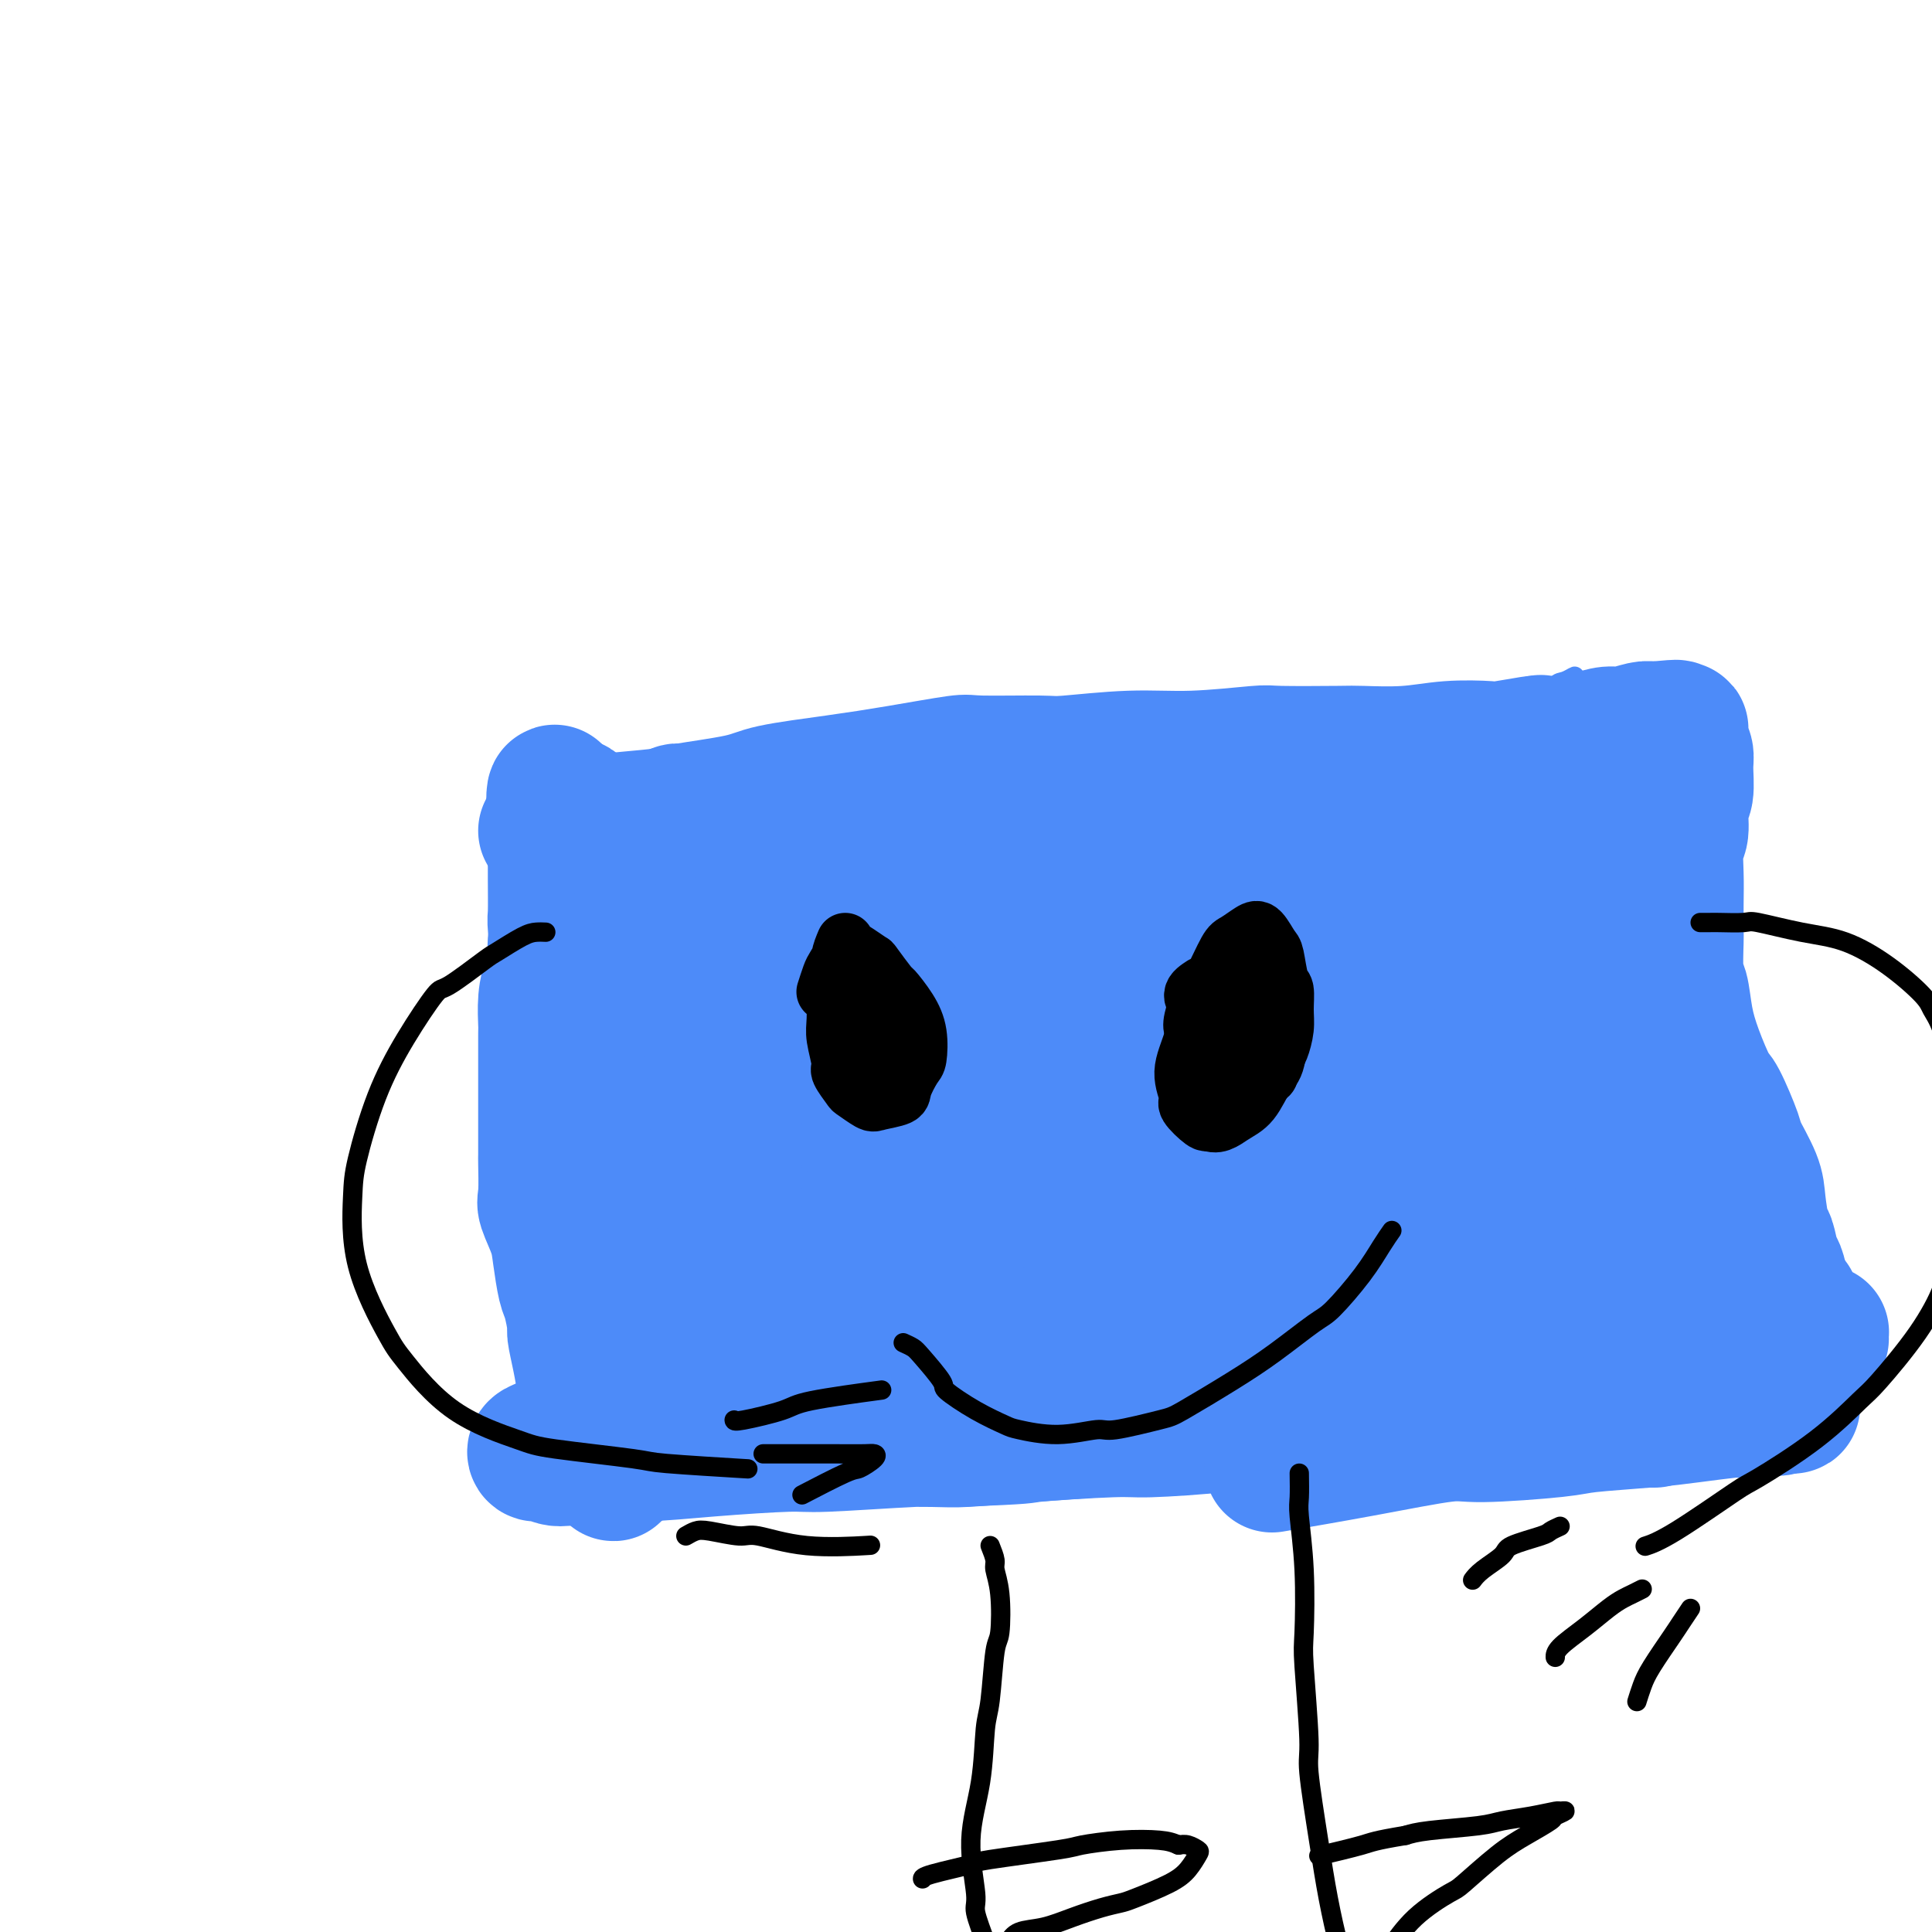 <svg viewBox='0 0 400 400' version='1.1' xmlns='http://www.w3.org/2000/svg' xmlns:xlink='http://www.w3.org/1999/xlink'><g fill='none' stroke='#4D8BF9' stroke-width='4' stroke-linecap='round' stroke-linejoin='round'><path d='M129,166c0.741,2.004 1.481,4.008 2,5c0.519,0.992 0.816,0.973 2,3c1.184,2.027 3.256,6.099 4,8c0.744,1.901 0.162,1.632 1,4c0.838,2.368 3.097,7.374 4,10c0.903,2.626 0.451,2.873 1,5c0.549,2.127 2.098,6.135 3,10c0.902,3.865 1.158,7.586 2,12c0.842,4.414 2.271,9.522 3,12c0.729,2.478 0.758,2.327 1,5c0.242,2.673 0.695,8.170 1,11c0.305,2.830 0.460,2.993 1,5c0.540,2.007 1.464,5.858 2,9c0.536,3.142 0.683,5.577 1,7c0.317,1.423 0.805,1.835 1,2c0.195,0.165 0.098,0.082 0,0'/><path d='M150,158c1.459,0.007 2.919,0.014 5,0c2.081,-0.014 4.784,-0.049 8,0c3.216,0.049 6.945,0.183 10,0c3.055,-0.183 5.437,-0.684 11,-1c5.563,-0.316 14.306,-0.446 22,-1c7.694,-0.554 14.338,-1.531 22,-2c7.662,-0.469 16.343,-0.429 22,-1c5.657,-0.571 8.290,-1.753 11,-2c2.710,-0.247 5.498,0.442 11,0c5.502,-0.442 13.720,-2.017 20,-3c6.280,-0.983 10.624,-1.376 15,-2c4.376,-0.624 8.786,-1.478 11,-2c2.214,-0.522 2.233,-0.711 3,-1c0.767,-0.289 2.280,-0.680 3,-1c0.720,-0.320 0.645,-0.571 1,-1c0.355,-0.429 1.139,-1.037 1,-1c-0.139,0.037 -1.202,0.720 -2,1c-0.798,0.280 -1.331,0.157 -2,1c-0.669,0.843 -1.475,2.650 -2,4c-0.525,1.350 -0.768,2.241 -1,3c-0.232,0.759 -0.452,1.385 -1,3c-0.548,1.615 -1.426,4.220 -2,7c-0.574,2.780 -0.846,5.736 -1,9c-0.154,3.264 -0.191,6.836 0,11c0.191,4.164 0.609,8.921 1,12c0.391,3.079 0.754,4.479 1,6c0.246,1.521 0.376,3.163 1,6c0.624,2.837 1.742,6.868 3,11c1.258,4.132 2.657,8.365 4,12c1.343,3.635 2.631,6.671 4,10c1.369,3.329 2.820,6.951 4,9c1.180,2.049 2.090,2.524 3,3'/><path d='M336,248c3.000,5.104 5.000,6.864 6,8c1.000,1.136 1.000,1.648 2,3c1.000,1.352 2.998,3.543 4,5c1.002,1.457 1.006,2.180 1,3c-0.006,0.820 -0.023,1.735 0,2c0.023,0.265 0.085,-0.121 -1,0c-1.085,0.121 -3.316,0.751 -5,1c-1.684,0.249 -2.822,0.119 -5,0c-2.178,-0.119 -5.395,-0.225 -10,0c-4.605,0.225 -10.597,0.782 -14,1c-3.403,0.218 -4.216,0.099 -8,0c-3.784,-0.099 -10.540,-0.178 -18,0c-7.460,0.178 -15.624,0.611 -20,1c-4.376,0.389 -4.965,0.733 -10,1c-5.035,0.267 -14.518,0.457 -22,1c-7.482,0.543 -12.963,1.441 -20,2c-7.037,0.559 -15.630,0.781 -20,1c-4.370,0.219 -4.519,0.437 -9,1c-4.481,0.563 -13.295,1.471 -18,2c-4.705,0.529 -5.299,0.678 -8,1c-2.701,0.322 -7.507,0.818 -12,2c-4.493,1.182 -8.671,3.049 -11,4c-2.329,0.951 -2.808,0.986 -3,1c-0.192,0.014 -0.096,0.007 0,0'/><path d='M166,158c-0.815,0.447 -1.630,0.893 -3,1c-1.370,0.107 -3.295,-0.126 -4,0c-0.705,0.126 -0.189,0.611 -1,1c-0.811,0.389 -2.950,0.682 -4,1c-1.050,0.318 -1.012,0.663 -2,1c-0.988,0.337 -3.000,0.668 -5,1c-2.000,0.332 -3.986,0.664 -6,1c-2.014,0.336 -4.055,0.674 -5,1c-0.945,0.326 -0.793,0.638 -2,1c-1.207,0.362 -3.773,0.773 -5,1c-1.227,0.227 -1.114,0.271 -2,0c-0.886,-0.271 -2.770,-0.857 -4,-1c-1.230,-0.143 -1.805,0.156 -2,0c-0.195,-0.156 -0.008,-0.767 0,-1c0.008,-0.233 -0.161,-0.087 0,0c0.161,0.087 0.652,0.115 1,0c0.348,-0.115 0.553,-0.371 1,0c0.447,0.371 1.135,1.371 2,2c0.865,0.629 1.908,0.888 3,2c1.092,1.112 2.233,3.076 3,4c0.767,0.924 1.161,0.809 2,2c0.839,1.191 2.123,3.688 3,6c0.877,2.312 1.348,4.437 2,6c0.652,1.563 1.484,2.563 2,4c0.516,1.437 0.715,3.310 1,6c0.285,2.690 0.657,6.196 1,8c0.343,1.804 0.657,1.908 1,4c0.343,2.092 0.713,6.174 1,8c0.287,1.826 0.489,1.397 1,3c0.511,1.603 1.330,5.239 2,8c0.670,2.761 1.191,4.646 2,7c0.809,2.354 1.904,5.177 3,8'/><path d='M152,243c1.973,8.404 0.906,3.415 1,3c0.094,-0.415 1.349,3.745 2,7c0.651,3.255 0.696,5.604 1,7c0.304,1.396 0.866,1.839 1,3c0.134,1.161 -0.160,3.040 0,5c0.160,1.960 0.775,3.999 1,5c0.225,1.001 0.061,0.962 0,2c-0.061,1.038 -0.017,3.154 0,4c0.017,0.846 0.009,0.423 0,0'/></g>
<g fill='none' stroke='#4D8BF9' stroke-width='28' stroke-linecap='round' stroke-linejoin='round'><path d='M245,183c-2.171,0.090 -4.343,0.181 -6,0c-1.657,-0.181 -2.800,-0.633 -9,0c-6.200,0.633 -17.457,2.350 -23,3c-5.543,0.650 -5.371,0.234 -10,1c-4.629,0.766 -14.060,2.713 -19,4c-4.940,1.287 -5.389,1.914 -8,3c-2.611,1.086 -7.384,2.631 -10,4c-2.616,1.369 -3.074,2.562 -1,3c2.074,0.438 6.681,0.120 9,0c2.319,-0.120 2.349,-0.042 8,-1c5.651,-0.958 16.921,-2.953 23,-4c6.079,-1.047 6.965,-1.145 14,-2c7.035,-0.855 20.219,-2.466 31,-4c10.781,-1.534 19.158,-2.991 27,-4c7.842,-1.009 15.149,-1.568 19,-2c3.851,-0.432 4.247,-0.735 6,-1c1.753,-0.265 4.863,-0.491 6,-1c1.137,-0.509 0.300,-1.302 -2,-2c-2.300,-0.698 -6.064,-1.301 -11,-2c-4.936,-0.699 -11.044,-1.495 -19,-2c-7.956,-0.505 -17.758,-0.718 -23,-1c-5.242,-0.282 -5.923,-0.632 -12,0c-6.077,0.632 -17.551,2.246 -24,3c-6.449,0.754 -7.875,0.649 -12,1c-4.125,0.351 -10.949,1.159 -16,2c-5.051,0.841 -8.328,1.715 -10,2c-1.672,0.285 -1.738,-0.020 -2,0c-0.262,0.020 -0.720,0.366 2,0c2.720,-0.366 8.617,-1.445 12,-2c3.383,-0.555 4.252,-0.587 9,-1c4.748,-0.413 13.374,-1.206 22,-2'/><path d='M216,178c10.501,-1.060 15.255,-1.208 22,-1c6.745,0.208 15.482,0.774 20,1c4.518,0.226 4.816,0.113 7,0c2.184,-0.113 6.255,-0.226 8,0c1.745,0.226 1.163,0.792 1,1c-0.163,0.208 0.093,0.060 -1,0c-1.093,-0.060 -3.537,-0.031 -7,0c-3.463,0.031 -7.947,0.063 -14,0c-6.053,-0.063 -13.676,-0.222 -19,0c-5.324,0.222 -8.348,0.824 -11,1c-2.652,0.176 -4.932,-0.073 -10,0c-5.068,0.073 -12.925,0.469 -19,1c-6.075,0.531 -10.368,1.198 -14,2c-3.632,0.802 -6.602,1.741 -8,2c-1.398,0.259 -1.223,-0.160 -1,0c0.223,0.160 0.493,0.901 1,1c0.507,0.099 1.250,-0.442 4,-1c2.750,-0.558 7.506,-1.133 13,-2c5.494,-0.867 11.724,-2.026 19,-3c7.276,-0.974 15.596,-1.764 20,-2c4.404,-0.236 4.891,0.083 9,0c4.109,-0.083 11.840,-0.568 16,-1c4.160,-0.432 4.751,-0.810 7,-1c2.249,-0.190 6.158,-0.191 9,0c2.842,0.191 4.617,0.573 6,1c1.383,0.427 2.374,0.899 3,1c0.626,0.101 0.889,-0.169 1,0c0.111,0.169 0.071,0.777 0,1c-0.071,0.223 -0.173,0.060 0,0c0.173,-0.060 0.621,-0.017 1,0c0.379,0.017 0.690,0.009 1,0'/><path d='M280,179c3.651,0.225 2.279,-0.713 2,-1c-0.279,-0.287 0.533,0.078 1,0c0.467,-0.078 0.587,-0.598 1,-1c0.413,-0.402 1.119,-0.685 2,-1c0.881,-0.315 1.939,-0.663 3,-1c1.061,-0.337 2.126,-0.663 3,-1c0.874,-0.337 1.558,-0.686 2,-1c0.442,-0.314 0.641,-0.594 1,-1c0.359,-0.406 0.877,-0.939 1,-1c0.123,-0.061 -0.149,0.349 0,0c0.149,-0.349 0.719,-1.455 1,-2c0.281,-0.545 0.273,-0.527 1,-1c0.727,-0.473 2.189,-1.438 3,-2c0.811,-0.562 0.971,-0.721 2,-1c1.029,-0.279 2.929,-0.678 4,-1c1.071,-0.322 1.315,-0.566 2,-1c0.685,-0.434 1.810,-1.056 2,-1c0.190,0.056 -0.556,0.792 -1,1c-0.444,0.208 -0.586,-0.111 -1,0c-0.414,0.111 -1.099,0.654 -2,1c-0.901,0.346 -2.017,0.497 -3,1c-0.983,0.503 -1.835,1.358 -3,2c-1.165,0.642 -2.645,1.071 -5,2c-2.355,0.929 -5.585,2.359 -9,3c-3.415,0.641 -7.016,0.493 -9,1c-1.984,0.507 -2.353,1.667 -5,2c-2.647,0.333 -7.574,-0.162 -10,0c-2.426,0.162 -2.351,0.982 -4,1c-1.649,0.018 -5.021,-0.764 -8,-1c-2.979,-0.236 -5.565,0.076 -8,0c-2.435,-0.076 -4.717,-0.538 -7,-1'/><path d='M236,174c-6.167,-0.393 -3.084,-0.876 -4,-1c-0.916,-0.124 -5.831,0.109 -8,0c-2.169,-0.109 -1.592,-0.561 -3,-1c-1.408,-0.439 -4.803,-0.865 -8,-1c-3.197,-0.135 -6.198,0.020 -9,0c-2.802,-0.020 -5.404,-0.216 -8,0c-2.596,0.216 -5.184,0.845 -7,1c-1.816,0.155 -2.858,-0.165 -4,0c-1.142,0.165 -2.385,0.815 -4,1c-1.615,0.185 -3.604,-0.095 -5,0c-1.396,0.095 -2.199,0.565 -3,1c-0.801,0.435 -1.600,0.835 -2,1c-0.400,0.165 -0.401,0.096 0,0c0.401,-0.096 1.205,-0.218 2,0c0.795,0.218 1.580,0.778 3,1c1.420,0.222 3.474,0.108 6,0c2.526,-0.108 5.524,-0.210 9,0c3.476,0.210 7.428,0.731 12,1c4.572,0.269 9.762,0.284 13,0c3.238,-0.284 4.522,-0.869 6,-1c1.478,-0.131 3.149,0.191 7,0c3.851,-0.191 9.882,-0.896 15,-1c5.118,-0.104 9.323,0.395 14,0c4.677,-0.395 9.825,-1.682 13,-2c3.175,-0.318 4.378,0.332 7,0c2.622,-0.332 6.664,-1.648 9,-2c2.336,-0.352 2.966,0.259 5,0c2.034,-0.259 5.473,-1.389 8,-2c2.527,-0.611 4.142,-0.703 6,-1c1.858,-0.297 3.959,-0.799 5,-1c1.041,-0.201 1.020,-0.100 1,0'/><path d='M312,167c8.619,-1.463 3.166,-1.121 1,-1c-2.166,0.121 -1.044,0.021 -2,0c-0.956,-0.021 -3.988,0.036 -7,0c-3.012,-0.036 -6.003,-0.165 -10,0c-3.997,0.165 -8.999,0.622 -12,1c-3.001,0.378 -4.002,0.675 -8,1c-3.998,0.325 -10.994,0.678 -18,1c-7.006,0.322 -14.024,0.612 -18,1c-3.976,0.388 -4.910,0.875 -9,1c-4.090,0.125 -11.335,-0.110 -18,0c-6.665,0.110 -12.751,0.565 -16,1c-3.249,0.435 -3.660,0.850 -6,1c-2.340,0.150 -6.609,0.036 -10,0c-3.391,-0.036 -5.905,0.005 -7,0c-1.095,-0.005 -0.770,-0.057 -1,0c-0.230,0.057 -1.014,0.222 0,0c1.014,-0.222 3.826,-0.832 5,-1c1.174,-0.168 0.709,0.106 3,0c2.291,-0.106 7.338,-0.593 10,-1c2.662,-0.407 2.937,-0.735 6,-1c3.063,-0.265 8.912,-0.466 14,-1c5.088,-0.534 9.415,-1.400 15,-2c5.585,-0.600 12.430,-0.934 16,-1c3.570,-0.066 3.867,0.136 7,0c3.133,-0.136 9.101,-0.611 14,-1c4.899,-0.389 8.727,-0.692 11,-1c2.273,-0.308 2.990,-0.621 5,-1c2.010,-0.379 5.312,-0.823 8,-1c2.688,-0.177 4.762,-0.086 7,0c2.238,0.086 4.639,0.167 6,0c1.361,-0.167 1.680,-0.584 2,-1'/><path d='M300,161c20.613,-2.096 8.144,-1.336 4,-1c-4.144,0.336 0.037,0.249 3,0c2.963,-0.249 4.707,-0.659 6,-1c1.293,-0.341 2.136,-0.612 3,-1c0.864,-0.388 1.748,-0.891 2,-1c0.252,-0.109 -0.129,0.178 0,0c0.129,-0.178 0.766,-0.820 1,-1c0.234,-0.180 0.063,0.102 0,0c-0.063,-0.102 -0.017,-0.590 0,-1c0.017,-0.410 0.006,-0.744 0,-1c-0.006,-0.256 -0.006,-0.433 0,0c0.006,0.433 0.017,1.477 0,2c-0.017,0.523 -0.061,0.524 0,1c0.061,0.476 0.227,1.427 0,3c-0.227,1.573 -0.847,3.769 -1,5c-0.153,1.231 0.162,1.499 0,3c-0.162,1.501 -0.801,4.236 -1,6c-0.199,1.764 0.043,2.556 0,4c-0.043,1.444 -0.373,3.538 0,6c0.373,2.462 1.447,5.291 2,7c0.553,1.709 0.586,2.296 1,4c0.414,1.704 1.208,4.523 2,7c0.792,2.477 1.581,4.611 2,6c0.419,1.389 0.467,2.034 1,4c0.533,1.966 1.552,5.253 2,8c0.448,2.747 0.326,4.953 0,8c-0.326,3.047 -0.857,6.936 -1,9c-0.143,2.064 0.102,2.304 0,4c-0.102,1.696 -0.551,4.848 -1,8'/><path d='M325,249c-0.070,4.818 0.754,2.364 1,3c0.246,0.636 -0.088,4.363 0,7c0.088,2.637 0.597,4.184 1,6c0.403,1.816 0.700,3.900 1,5c0.300,1.100 0.602,1.215 1,2c0.398,0.785 0.892,2.241 1,3c0.108,0.759 -0.171,0.821 0,1c0.171,0.179 0.793,0.476 1,1c0.207,0.524 0.001,1.276 0,1c-0.001,-0.276 0.205,-1.579 0,-2c-0.205,-0.421 -0.820,0.039 -1,0c-0.180,-0.039 0.074,-0.578 0,-1c-0.074,-0.422 -0.477,-0.728 -1,-1c-0.523,-0.272 -1.167,-0.511 -2,-1c-0.833,-0.489 -1.857,-1.229 -4,-2c-2.143,-0.771 -5.407,-1.573 -7,-2c-1.593,-0.427 -1.515,-0.479 -4,-1c-2.485,-0.521 -7.531,-1.513 -10,-2c-2.469,-0.487 -2.360,-0.471 -5,-1c-2.640,-0.529 -8.028,-1.603 -13,-2c-4.972,-0.397 -9.529,-0.118 -15,0c-5.471,0.118 -11.858,0.073 -15,0c-3.142,-0.073 -3.039,-0.175 -7,0c-3.961,0.175 -11.985,0.628 -16,1c-4.015,0.372 -4.022,0.663 -7,1c-2.978,0.337 -8.926,0.720 -14,1c-5.074,0.280 -9.274,0.456 -14,1c-4.726,0.544 -9.978,1.455 -13,2c-3.022,0.545 -3.814,0.724 -7,1c-3.186,0.276 -8.768,0.650 -12,1c-3.232,0.350 -4.116,0.675 -5,1'/><path d='M159,272c-12.839,1.602 -8.936,1.606 -9,2c-0.064,0.394 -4.096,1.176 -6,2c-1.904,0.824 -1.681,1.690 -2,2c-0.319,0.310 -1.180,0.065 0,0c1.180,-0.065 4.400,0.049 6,0c1.600,-0.049 1.582,-0.262 4,-1c2.418,-0.738 7.274,-2.001 12,-3c4.726,-0.999 9.321,-1.732 16,-3c6.679,-1.268 15.441,-3.069 20,-4c4.559,-0.931 4.916,-0.990 11,-2c6.084,-1.010 17.896,-2.971 24,-4c6.104,-1.029 6.502,-1.125 12,-2c5.498,-0.875 16.098,-2.529 25,-4c8.902,-1.471 16.106,-2.757 22,-4c5.894,-1.243 10.476,-2.441 13,-3c2.524,-0.559 2.988,-0.477 3,-1c0.012,-0.523 -0.430,-1.650 -1,-2c-0.570,-0.350 -1.268,0.076 -4,0c-2.732,-0.076 -7.499,-0.654 -13,-1c-5.501,-0.346 -11.735,-0.460 -21,0c-9.265,0.460 -21.561,1.495 -28,2c-6.439,0.505 -7.023,0.481 -14,1c-6.977,0.519 -20.348,1.579 -27,2c-6.652,0.421 -6.586,0.201 -11,1c-4.414,0.799 -13.307,2.618 -20,4c-6.693,1.382 -11.186,2.327 -14,3c-2.814,0.673 -3.950,1.072 -5,1c-1.050,-0.072 -2.013,-0.617 0,-1c2.013,-0.383 7.004,-0.603 10,-1c2.996,-0.397 3.999,-0.971 10,-2c6.001,-1.029 17.001,-2.515 28,-4'/><path d='M200,250c12.887,-1.911 21.103,-2.687 33,-4c11.897,-1.313 27.475,-3.163 36,-4c8.525,-0.837 9.996,-0.661 16,-1c6.004,-0.339 16.541,-1.193 23,-2c6.459,-0.807 8.840,-1.566 10,-2c1.160,-0.434 1.098,-0.544 0,-1c-1.098,-0.456 -3.230,-1.260 -9,-2c-5.770,-0.740 -15.176,-1.418 -20,-2c-4.824,-0.582 -5.067,-1.069 -13,-1c-7.933,0.069 -23.558,0.695 -32,1c-8.442,0.305 -9.702,0.291 -17,1c-7.298,0.709 -20.634,2.141 -31,4c-10.366,1.859 -17.760,4.145 -24,6c-6.240,1.855 -11.325,3.278 -14,4c-2.675,0.722 -2.941,0.741 -3,1c-0.059,0.259 0.089,0.756 4,0c3.911,-0.756 11.584,-2.765 16,-4c4.416,-1.235 5.575,-1.696 12,-3c6.425,-1.304 18.115,-3.449 31,-6c12.885,-2.551 26.965,-5.506 35,-7c8.035,-1.494 10.025,-1.528 17,-2c6.975,-0.472 18.935,-1.383 25,-2c6.065,-0.617 6.236,-0.941 8,-1c1.764,-0.059 5.123,0.145 6,0c0.877,-0.145 -0.728,-0.640 -7,-1c-6.272,-0.360 -17.211,-0.586 -23,-1c-5.789,-0.414 -6.427,-1.017 -16,-1c-9.573,0.017 -28.081,0.654 -38,1c-9.919,0.346 -11.247,0.401 -19,1c-7.753,0.599 -21.929,1.743 -32,3c-10.071,1.257 -16.035,2.629 -22,4'/><path d='M152,229c-12.706,1.661 -7.971,1.814 -7,2c0.971,0.186 -1.822,0.406 1,0c2.822,-0.406 11.258,-1.437 16,-2c4.742,-0.563 5.788,-0.659 14,-2c8.212,-1.341 23.589,-3.929 39,-6c15.411,-2.071 30.855,-3.627 46,-5c15.145,-1.373 29.990,-2.563 38,-3c8.010,-0.437 9.184,-0.121 12,0c2.816,0.121 7.275,0.047 9,0c1.725,-0.047 0.718,-0.066 -2,0c-2.718,0.066 -7.146,0.216 -14,0c-6.854,-0.216 -16.133,-0.799 -28,-1c-11.867,-0.201 -26.322,-0.020 -34,0c-7.678,0.020 -8.578,-0.121 -17,0c-8.422,0.121 -24.367,0.502 -33,1c-8.633,0.498 -9.954,1.111 -15,2c-5.046,0.889 -13.815,2.052 -19,3c-5.185,0.948 -6.785,1.680 -7,2c-0.215,0.320 0.954,0.229 5,0c4.046,-0.229 10.970,-0.596 15,-1c4.030,-0.404 5.167,-0.846 13,-2c7.833,-1.154 22.362,-3.021 30,-4c7.638,-0.979 8.386,-1.072 14,-2c5.614,-0.928 16.096,-2.693 23,-4c6.904,-1.307 10.231,-2.155 11,-3c0.769,-0.845 -1.018,-1.685 -2,-2c-0.982,-0.315 -1.158,-0.104 -4,-1c-2.842,-0.896 -8.349,-2.900 -12,-4c-3.651,-1.100 -5.444,-1.296 -10,-2c-4.556,-0.704 -11.873,-1.915 -18,-3c-6.127,-1.085 -11.063,-2.042 -16,-3'/><path d='M200,189c-7.781,-1.305 -5.233,-0.568 -7,-1c-1.767,-0.432 -7.847,-2.032 -11,-3c-3.153,-0.968 -3.377,-1.305 -5,-2c-1.623,-0.695 -4.644,-1.748 -7,-3c-2.356,-1.252 -4.046,-2.702 -6,-4c-1.954,-1.298 -4.171,-2.443 -5,-3c-0.829,-0.557 -0.270,-0.527 -1,-1c-0.730,-0.473 -2.748,-1.448 -4,-2c-1.252,-0.552 -1.736,-0.680 -3,-1c-1.264,-0.320 -3.306,-0.833 -5,-1c-1.694,-0.167 -3.038,0.010 -4,0c-0.962,-0.010 -1.542,-0.209 -2,0c-0.458,0.209 -0.796,0.827 -1,1c-0.204,0.173 -0.276,-0.097 -1,0c-0.724,0.097 -2.101,0.562 -3,1c-0.899,0.438 -1.319,0.849 -2,1c-0.681,0.151 -1.623,0.043 -2,0c-0.377,-0.043 -0.188,-0.022 0,0'/><path d='M132,171c0.021,1.692 0.042,3.384 0,4c-0.042,0.616 -0.148,0.157 0,1c0.148,0.843 0.551,2.988 1,5c0.449,2.012 0.945,3.890 1,5c0.055,1.110 -0.332,1.451 0,3c0.332,1.549 1.384,4.306 2,6c0.616,1.694 0.796,2.324 1,4c0.204,1.676 0.433,4.396 1,7c0.567,2.604 1.471,5.091 2,8c0.529,2.909 0.681,6.240 1,8c0.319,1.760 0.803,1.951 1,4c0.197,2.049 0.105,5.958 0,8c-0.105,2.042 -0.224,2.219 0,4c0.224,1.781 0.792,5.167 1,8c0.208,2.833 0.056,5.112 0,8c-0.056,2.888 -0.016,6.386 0,8c0.016,1.614 0.008,1.344 0,3c-0.008,1.656 -0.017,5.238 0,7c0.017,1.762 0.060,1.704 0,3c-0.060,1.296 -0.222,3.946 0,6c0.222,2.054 0.829,3.510 1,5c0.171,1.490 -0.094,3.012 0,4c0.094,0.988 0.547,1.441 1,2c0.453,0.559 0.907,1.222 1,2c0.093,0.778 -0.174,1.670 0,2c0.174,0.330 0.790,0.097 1,0c0.210,-0.097 0.015,-0.057 0,-1c-0.015,-0.943 0.150,-2.869 0,-4c-0.150,-1.131 -0.614,-1.466 -1,-3c-0.386,-1.534 -0.693,-4.267 -1,-7'/><path d='M145,281c-0.045,-2.689 0.342,-2.910 0,-5c-0.342,-2.090 -1.412,-6.047 -2,-10c-0.588,-3.953 -0.694,-7.903 -1,-12c-0.306,-4.097 -0.812,-8.343 -1,-11c-0.188,-2.657 -0.058,-3.726 0,-7c0.058,-3.274 0.043,-8.754 0,-12c-0.043,-3.246 -0.115,-4.257 0,-7c0.115,-2.743 0.416,-7.219 1,-11c0.584,-3.781 1.452,-6.866 2,-10c0.548,-3.134 0.777,-6.318 1,-8c0.223,-1.682 0.442,-1.862 1,-3c0.558,-1.138 1.456,-3.233 2,-5c0.544,-1.767 0.734,-3.204 1,-4c0.266,-0.796 0.607,-0.949 1,-1c0.393,-0.051 0.837,0.002 1,0c0.163,-0.002 0.043,-0.058 0,0c-0.043,0.058 -0.011,0.231 0,1c0.011,0.769 -0.001,2.135 0,4c0.001,1.865 0.015,4.230 0,6c-0.015,1.770 -0.057,2.946 0,5c0.057,2.054 0.215,4.984 0,9c-0.215,4.016 -0.801,9.116 -1,12c-0.199,2.884 -0.011,3.553 0,7c0.011,3.447 -0.156,9.673 0,13c0.156,3.327 0.634,3.754 1,7c0.366,3.246 0.621,9.312 1,14c0.379,4.688 0.883,7.999 1,12c0.117,4.001 -0.154,8.691 0,11c0.154,2.309 0.734,2.237 1,3c0.266,0.763 0.219,2.361 0,3c-0.219,0.639 -0.609,0.320 -1,0'/><path d='M153,282c0.603,16.177 0.109,3.620 0,-2c-0.109,-5.620 0.167,-4.303 0,-6c-0.167,-1.697 -0.777,-6.408 -1,-9c-0.223,-2.592 -0.060,-3.067 0,-6c0.060,-2.933 0.016,-8.326 0,-14c-0.016,-5.674 -0.003,-11.628 0,-15c0.003,-3.372 -0.003,-4.161 0,-7c0.003,-2.839 0.016,-7.728 0,-12c-0.016,-4.272 -0.060,-7.928 0,-10c0.060,-2.072 0.223,-2.561 0,-4c-0.223,-1.439 -0.834,-3.827 -1,-5c-0.166,-1.173 0.111,-1.131 0,-1c-0.111,0.131 -0.611,0.351 -1,1c-0.389,0.649 -0.668,1.728 -1,4c-0.332,2.272 -0.719,5.737 -1,8c-0.281,2.263 -0.457,3.325 -1,6c-0.543,2.675 -1.455,6.964 -2,12c-0.545,5.036 -0.724,10.817 -1,14c-0.276,3.183 -0.649,3.766 -1,7c-0.351,3.234 -0.682,9.118 -1,14c-0.318,4.882 -0.625,8.761 -1,11c-0.375,2.239 -0.819,2.836 -1,5c-0.181,2.164 -0.098,5.894 0,8c0.098,2.106 0.212,2.588 0,4c-0.212,1.412 -0.750,3.753 -1,5c-0.250,1.247 -0.214,1.400 0,2c0.214,0.600 0.604,1.645 1,2c0.396,0.355 0.799,0.019 1,0c0.201,-0.019 0.200,0.280 1,0c0.800,-0.280 2.400,-1.140 4,-2'/><path d='M146,292c1.128,-0.200 0.948,0.298 2,0c1.052,-0.298 3.337,-1.394 6,-2c2.663,-0.606 5.703,-0.724 7,-1c1.297,-0.276 0.851,-0.711 3,-1c2.149,-0.289 6.894,-0.430 9,-1c2.106,-0.570 1.571,-1.567 3,-2c1.429,-0.433 4.820,-0.302 8,-1c3.180,-0.698 6.149,-2.224 9,-3c2.851,-0.776 5.583,-0.800 7,-1c1.417,-0.200 1.519,-0.575 4,-1c2.481,-0.425 7.339,-0.898 10,-1c2.661,-0.102 3.123,0.169 4,0c0.877,-0.169 2.168,-0.777 4,-1c1.832,-0.223 4.204,-0.060 7,0c2.796,0.060 6.016,0.016 8,0c1.984,-0.016 2.732,-0.004 5,0c2.268,0.004 6.058,0.001 8,0c1.942,-0.001 2.038,0.001 4,0c1.962,-0.001 5.789,-0.004 9,0c3.211,0.004 5.805,0.015 9,0c3.195,-0.015 6.993,-0.057 9,0c2.007,0.057 2.225,0.212 4,0c1.775,-0.212 5.107,-0.792 8,-1c2.893,-0.208 5.346,-0.046 7,0c1.654,0.046 2.507,-0.026 4,0c1.493,0.026 3.625,0.151 6,0c2.375,-0.151 4.993,-0.576 6,-1c1.007,-0.424 0.404,-0.846 1,-1c0.596,-0.154 2.391,-0.042 3,0c0.609,0.042 0.031,0.012 0,0c-0.031,-0.012 0.484,-0.006 1,0'/><path d='M321,274c15.150,-0.630 3.525,-0.705 -1,-1c-4.525,-0.295 -1.949,-0.810 -1,-1c0.949,-0.190 0.271,-0.054 0,0c-0.271,0.054 -0.136,0.027 0,0'/><path d='M188,253c1.767,-0.722 3.534,-1.445 5,-2c1.466,-0.555 2.631,-0.944 7,-2c4.369,-1.056 11.941,-2.781 16,-4c4.059,-1.219 4.605,-1.931 8,-3c3.395,-1.069 9.637,-2.493 16,-4c6.363,-1.507 12.845,-3.096 16,-4c3.155,-0.904 2.981,-1.124 6,-2c3.019,-0.876 9.230,-2.410 14,-4c4.770,-1.590 8.099,-3.237 10,-4c1.901,-0.763 2.374,-0.641 4,-1c1.626,-0.359 4.405,-1.198 6,-2c1.595,-0.802 2.006,-1.568 2,-2c-0.006,-0.432 -0.429,-0.531 -1,-1c-0.571,-0.469 -1.291,-1.309 -2,-2c-0.709,-0.691 -1.406,-1.235 -2,-2c-0.594,-0.765 -1.085,-1.752 -2,-3c-0.915,-1.248 -2.252,-2.758 -3,-4c-0.748,-1.242 -0.905,-2.215 -1,-3c-0.095,-0.785 -0.129,-1.380 0,-2c0.129,-0.620 0.419,-1.265 1,-2c0.581,-0.735 1.451,-1.559 2,-2c0.549,-0.441 0.776,-0.498 1,-1c0.224,-0.502 0.445,-1.448 1,-2c0.555,-0.552 1.443,-0.711 2,-1c0.557,-0.289 0.783,-0.707 1,-1c0.217,-0.293 0.424,-0.460 1,0c0.576,0.460 1.522,1.546 2,2c0.478,0.454 0.489,0.276 1,1c0.511,0.724 1.522,2.349 3,4c1.478,1.651 3.422,3.329 5,5c1.578,1.671 2.789,3.336 4,5'/><path d='M311,210c2.845,3.209 1.958,2.731 2,3c0.042,0.269 1.013,1.284 2,3c0.987,1.716 1.989,4.134 3,6c1.011,1.866 2.030,3.179 3,5c0.970,1.821 1.891,4.149 3,6c1.109,1.851 2.406,3.226 3,4c0.594,0.774 0.485,0.946 1,2c0.515,1.054 1.655,2.990 2,4c0.345,1.010 -0.104,1.095 0,2c0.104,0.905 0.763,2.631 1,4c0.237,1.369 0.053,2.380 0,4c-0.053,1.620 0.025,3.850 0,5c-0.025,1.150 -0.154,1.221 0,3c0.154,1.779 0.591,5.265 1,7c0.409,1.735 0.789,1.719 1,3c0.211,1.281 0.252,3.859 1,6c0.748,2.141 2.201,3.846 3,5c0.799,1.154 0.942,1.758 1,2c0.058,0.242 0.029,0.121 0,0'/><path d='M323,207c0.808,1.033 1.616,2.066 2,3c0.384,0.934 0.344,1.770 1,3c0.656,1.230 2.007,2.855 3,5c0.993,2.145 1.627,4.811 2,6c0.373,1.189 0.485,0.900 1,2c0.515,1.100 1.433,3.588 2,5c0.567,1.412 0.781,1.748 1,3c0.219,1.252 0.441,3.421 1,5c0.559,1.579 1.456,2.568 2,4c0.544,1.432 0.737,3.308 1,4c0.263,0.692 0.596,0.202 1,1c0.404,0.798 0.878,2.886 1,4c0.122,1.114 -0.107,1.254 0,2c0.107,0.746 0.551,2.097 1,3c0.449,0.903 0.904,1.358 1,2c0.096,0.642 -0.167,1.470 0,2c0.167,0.530 0.763,0.761 1,1c0.237,0.239 0.116,0.488 0,1c-0.116,0.512 -0.228,1.289 0,2c0.228,0.711 0.794,1.356 1,2c0.206,0.644 0.051,1.287 0,2c-0.051,0.713 0.001,1.497 0,2c-0.001,0.503 -0.056,0.726 0,1c0.056,0.274 0.222,0.599 0,1c-0.222,0.401 -0.833,0.878 -1,1c-0.167,0.122 0.109,-0.112 0,0c-0.109,0.112 -0.604,0.569 -1,1c-0.396,0.431 -0.694,0.837 -1,1c-0.306,0.163 -0.621,0.082 -1,0c-0.379,-0.082 -0.823,-0.166 -1,0c-0.177,0.166 -0.089,0.583 0,1'/><path d='M340,277c-0.951,0.973 -0.827,0.906 -1,1c-0.173,0.094 -0.642,0.351 -1,1c-0.358,0.649 -0.607,1.691 -1,2c-0.393,0.309 -0.932,-0.116 -1,0c-0.068,0.116 0.336,0.773 0,1c-0.336,0.227 -1.410,0.023 -2,0c-0.590,-0.023 -0.694,0.134 -1,0c-0.306,-0.134 -0.813,-0.558 -2,-1c-1.187,-0.442 -3.055,-0.903 -4,-1c-0.945,-0.097 -0.969,0.169 -3,0c-2.031,-0.169 -6.070,-0.775 -8,-1c-1.930,-0.225 -1.750,-0.070 -4,0c-2.250,0.070 -6.931,0.057 -11,0c-4.069,-0.057 -7.527,-0.156 -12,0c-4.473,0.156 -9.962,0.568 -13,1c-3.038,0.432 -3.624,0.885 -7,1c-3.376,0.115 -9.542,-0.109 -13,0c-3.458,0.109 -4.209,0.550 -7,1c-2.791,0.450 -7.623,0.910 -12,1c-4.377,0.090 -8.298,-0.188 -13,0c-4.702,0.188 -10.186,0.842 -13,1c-2.814,0.158 -2.960,-0.180 -6,0c-3.040,0.180 -8.975,0.878 -12,1c-3.025,0.122 -3.139,-0.332 -6,0c-2.861,0.332 -8.469,1.451 -13,2c-4.531,0.549 -7.985,0.529 -12,1c-4.015,0.471 -8.593,1.433 -11,2c-2.407,0.567 -2.645,0.740 -5,1c-2.355,0.260 -6.826,0.609 -9,1c-2.174,0.391 -2.050,0.826 -2,1c0.050,0.174 0.025,0.087 0,0'/><path d='M227,258c0.648,-0.032 1.296,-0.064 2,0c0.704,0.064 1.462,0.226 3,0c1.538,-0.226 3.854,-0.838 5,-1c1.146,-0.162 1.121,0.126 5,0c3.879,-0.126 11.662,-0.664 16,-1c4.338,-0.336 5.231,-0.468 10,-1c4.769,-0.532 13.414,-1.463 21,-2c7.586,-0.537 14.113,-0.680 20,-1c5.887,-0.320 11.136,-0.818 14,-1c2.864,-0.182 3.345,-0.049 5,0c1.655,0.049 4.484,0.013 5,0c0.516,-0.013 -1.281,-0.004 -2,0c-0.719,0.004 -0.359,0.002 0,0'/><path d='M335,274c-0.765,-0.364 -1.529,-0.728 -2,-1c-0.471,-0.272 -0.647,-0.451 -1,-1c-0.353,-0.549 -0.883,-1.468 -1,-2c-0.117,-0.532 0.179,-0.679 0,-2c-0.179,-1.321 -0.833,-3.817 -1,-5c-0.167,-1.183 0.151,-1.052 0,-2c-0.151,-0.948 -0.773,-2.976 -1,-5c-0.227,-2.024 -0.061,-4.045 0,-6c0.061,-1.955 0.017,-3.845 0,-5c-0.017,-1.155 -0.007,-1.576 0,-3c0.007,-1.424 0.012,-3.850 0,-5c-0.012,-1.150 -0.041,-1.024 0,-2c0.041,-0.976 0.152,-3.053 0,-5c-0.152,-1.947 -0.567,-3.765 -1,-6c-0.433,-2.235 -0.886,-4.887 -1,-6c-0.114,-1.113 0.109,-0.687 0,-2c-0.109,-1.313 -0.551,-4.366 -1,-6c-0.449,-1.634 -0.905,-1.849 -1,-3c-0.095,-1.151 0.171,-3.236 0,-5c-0.171,-1.764 -0.778,-3.206 -1,-5c-0.222,-1.794 -0.058,-3.940 0,-5c0.058,-1.060 0.012,-1.035 0,-2c-0.012,-0.965 0.011,-2.920 0,-4c-0.011,-1.080 -0.055,-1.285 0,-2c0.055,-0.715 0.211,-1.940 0,-3c-0.211,-1.060 -0.788,-1.957 -1,-3c-0.212,-1.043 -0.061,-2.234 0,-3c0.061,-0.766 0.030,-1.109 0,-2c-0.030,-0.891 -0.060,-2.332 0,-3c0.060,-0.668 0.208,-0.565 0,-1c-0.208,-0.435 -0.774,-1.410 -1,-2c-0.226,-0.590 -0.113,-0.795 0,-1'/><path d='M322,166c-1.023,-14.153 -0.079,-4.536 0,-1c0.079,3.536 -0.707,0.990 -1,0c-0.293,-0.990 -0.093,-0.423 0,0c0.093,0.423 0.078,0.702 0,1c-0.078,0.298 -0.218,0.616 0,1c0.218,0.384 0.794,0.836 1,1c0.206,0.164 0.041,0.042 0,1c-0.041,0.958 0.042,2.997 0,4c-0.042,1.003 -0.207,0.970 0,2c0.207,1.030 0.788,3.121 1,5c0.212,1.879 0.057,3.545 0,6c-0.057,2.455 -0.016,5.700 0,8c0.016,2.300 0.008,3.654 0,5c-0.008,1.346 -0.017,2.682 0,5c0.017,2.318 0.061,5.617 0,9c-0.061,3.383 -0.227,6.850 0,10c0.227,3.150 0.849,5.983 1,9c0.151,3.017 -0.167,6.220 0,8c0.167,1.780 0.819,2.139 1,4c0.181,1.861 -0.109,5.226 0,7c0.109,1.774 0.617,1.958 1,3c0.383,1.042 0.642,2.940 1,5c0.358,2.060 0.814,4.280 1,6c0.186,1.720 0.102,2.940 0,4c-0.102,1.060 -0.224,1.960 0,3c0.224,1.040 0.792,2.221 1,3c0.208,0.779 0.056,1.157 0,2c-0.056,0.843 -0.015,2.150 0,3c0.015,0.850 0.004,1.243 0,2c-0.004,0.757 -0.002,1.879 0,3'/><path d='M329,285c1.067,18.579 0.234,5.528 0,1c-0.234,-4.528 0.133,-0.533 0,1c-0.133,1.533 -0.764,0.605 -1,0c-0.236,-0.605 -0.077,-0.887 0,-2c0.077,-1.113 0.073,-3.058 0,-4c-0.073,-0.942 -0.213,-0.882 0,-2c0.213,-1.118 0.779,-3.415 1,-6c0.221,-2.585 0.097,-5.457 0,-7c-0.097,-1.543 -0.166,-1.758 0,-3c0.166,-1.242 0.566,-3.513 1,-6c0.434,-2.487 0.901,-5.191 1,-7c0.099,-1.809 -0.171,-2.723 0,-4c0.171,-1.277 0.781,-2.916 1,-5c0.219,-2.084 0.046,-4.614 0,-6c-0.046,-1.386 0.037,-1.629 0,-3c-0.037,-1.371 -0.192,-3.869 0,-6c0.192,-2.131 0.732,-3.893 1,-5c0.268,-1.107 0.264,-1.558 0,-3c-0.264,-1.442 -0.789,-3.876 -1,-5c-0.211,-1.124 -0.109,-0.939 0,-2c0.109,-1.061 0.225,-3.370 0,-5c-0.225,-1.630 -0.793,-2.582 -1,-4c-0.207,-1.418 -0.055,-3.302 0,-4c0.055,-0.698 0.011,-0.209 0,-1c-0.011,-0.791 0.011,-2.863 0,-4c-0.011,-1.137 -0.055,-1.338 0,-2c0.055,-0.662 0.211,-1.786 0,-3c-0.211,-1.214 -0.788,-2.519 -1,-4c-0.212,-1.481 -0.061,-3.137 0,-4c0.061,-0.863 0.030,-0.931 0,-1'/><path d='M330,179c-0.691,-7.379 -0.920,-4.826 -1,-4c-0.080,0.826 -0.011,-0.074 0,-1c0.011,-0.926 -0.035,-1.877 0,-3c0.035,-1.123 0.153,-2.419 0,-3c-0.153,-0.581 -0.576,-0.449 -1,-1c-0.424,-0.551 -0.850,-1.787 -1,-3c-0.150,-1.213 -0.025,-2.404 0,-3c0.025,-0.596 -0.050,-0.596 0,-1c0.050,-0.404 0.224,-1.212 0,-2c-0.224,-0.788 -0.845,-1.556 -1,-2c-0.155,-0.444 0.158,-0.563 0,-1c-0.158,-0.437 -0.785,-1.192 -1,-1c-0.215,0.192 -0.016,1.333 0,2c0.016,0.667 -0.150,0.862 0,2c0.150,1.138 0.617,3.220 1,4c0.383,0.780 0.683,0.260 1,2c0.317,1.740 0.652,5.742 1,8c0.348,2.258 0.708,2.774 1,5c0.292,2.226 0.516,6.162 1,10c0.484,3.838 1.228,7.579 2,12c0.772,4.421 1.573,9.523 2,12c0.427,2.477 0.478,2.328 1,5c0.522,2.672 1.513,8.166 2,11c0.487,2.834 0.470,3.007 1,5c0.530,1.993 1.606,5.805 2,9c0.394,3.195 0.106,5.774 0,9c-0.106,3.226 -0.028,7.099 0,9c0.028,1.901 0.008,1.829 0,3c-0.008,1.171 -0.004,3.586 0,6'/><path d='M340,268c-0.000,5.244 -0.001,4.854 0,5c0.001,0.146 0.004,0.827 0,2c-0.004,1.173 -0.015,2.836 0,4c0.015,1.164 0.057,1.828 0,2c-0.057,0.172 -0.211,-0.150 0,0c0.211,0.150 0.788,0.771 1,1c0.212,0.229 0.061,0.065 0,0c-0.061,-0.065 -0.030,-0.033 0,0'/><path d='M291,294c-1.438,-0.431 -2.876,-0.863 -4,-1c-1.124,-0.137 -1.934,0.020 -3,0c-1.066,-0.020 -2.388,-0.216 -5,0c-2.612,0.216 -6.514,0.846 -11,1c-4.486,0.154 -9.557,-0.166 -13,0c-3.443,0.166 -5.258,0.819 -7,1c-1.742,0.181 -3.412,-0.109 -7,0c-3.588,0.109 -9.093,0.618 -14,1c-4.907,0.382 -9.215,0.638 -14,1c-4.785,0.362 -10.046,0.830 -13,1c-2.954,0.170 -3.602,0.041 -7,0c-3.398,-0.041 -9.545,0.004 -13,0c-3.455,-0.004 -4.217,-0.057 -7,0c-2.783,0.057 -7.588,0.226 -12,0c-4.412,-0.226 -8.433,-0.846 -12,-1c-3.567,-0.154 -6.680,0.157 -10,0c-3.320,-0.157 -6.846,-0.781 -9,-1c-2.154,-0.219 -2.934,-0.032 -4,0c-1.066,0.032 -2.417,-0.093 -4,0c-1.583,0.093 -3.399,0.402 -5,1c-1.601,0.598 -2.987,1.486 -4,2c-1.013,0.514 -1.654,0.656 -2,1c-0.346,0.344 -0.398,0.892 0,1c0.398,0.108 1.247,-0.222 2,0c0.753,0.222 1.410,0.998 3,1c1.590,0.002 4.114,-0.769 7,-1c2.886,-0.231 6.136,0.078 10,0c3.864,-0.078 8.342,-0.543 14,-1c5.658,-0.457 12.496,-0.906 16,-1c3.504,-0.094 3.674,0.167 8,0c4.326,-0.167 12.807,-0.762 18,-1c5.193,-0.238 7.096,-0.119 9,0'/><path d='M198,298c16.186,-0.627 13.152,-0.694 16,-1c2.848,-0.306 11.576,-0.852 16,-1c4.424,-0.148 4.542,0.100 8,0c3.458,-0.100 10.257,-0.549 14,-1c3.743,-0.451 4.431,-0.904 7,-1c2.569,-0.096 7.021,0.167 11,0c3.979,-0.167 7.486,-0.763 11,-1c3.514,-0.237 7.036,-0.116 9,0c1.964,0.116 2.370,0.226 4,0c1.630,-0.226 4.485,-0.790 7,-1c2.515,-0.210 4.691,-0.067 6,0c1.309,0.067 1.751,0.056 3,0c1.249,-0.056 3.307,-0.159 5,0c1.693,0.159 3.023,0.578 5,1c1.977,0.422 4.603,0.845 6,1c1.397,0.155 1.566,0.042 2,0c0.434,-0.042 1.133,-0.011 2,0c0.867,0.011 1.903,0.003 3,0c1.097,-0.003 2.257,-0.001 4,0c1.743,0.001 4.069,0.000 5,0c0.931,-0.000 0.465,-0.000 0,0'/><path d='M122,291c-0.444,-0.762 -0.889,-1.524 -1,-2c-0.111,-0.476 0.111,-0.667 0,-2c-0.111,-1.333 -0.554,-3.810 -1,-6c-0.446,-2.190 -0.893,-4.094 -1,-5c-0.107,-0.906 0.127,-0.813 0,-2c-0.127,-1.187 -0.616,-3.652 -1,-5c-0.384,-1.348 -0.663,-1.578 -1,-3c-0.337,-1.422 -0.731,-4.035 -1,-6c-0.269,-1.965 -0.412,-3.282 -1,-5c-0.588,-1.718 -1.622,-3.837 -2,-5c-0.378,-1.163 -0.101,-1.370 0,-3c0.101,-1.630 0.027,-4.685 0,-6c-0.027,-1.315 -0.007,-0.891 0,-2c0.007,-1.109 0.002,-3.751 0,-6c-0.002,-2.249 -0.000,-4.105 0,-6c0.000,-1.895 -0.001,-3.829 0,-5c0.001,-1.171 0.003,-1.578 0,-3c-0.003,-1.422 -0.011,-3.860 0,-5c0.011,-1.140 0.040,-0.984 0,-2c-0.040,-1.016 -0.150,-3.204 0,-5c0.150,-1.796 0.561,-3.200 1,-5c0.439,-1.800 0.905,-3.997 1,-5c0.095,-1.003 -0.181,-0.812 0,-2c0.181,-1.188 0.819,-3.754 1,-5c0.181,-1.246 -0.095,-1.172 0,-2c0.095,-0.828 0.561,-2.558 1,-4c0.439,-1.442 0.850,-2.596 1,-4c0.150,-1.404 0.040,-3.057 0,-4c-0.040,-0.943 -0.011,-1.177 0,-2c0.011,-0.823 0.003,-2.235 0,-3c-0.003,-0.765 -0.002,-0.882 0,-1'/><path d='M118,170c1.016,-5.893 1.057,-2.125 1,-1c-0.057,1.125 -0.211,-0.391 0,-1c0.211,-0.609 0.789,-0.310 1,0c0.211,0.310 0.057,0.630 0,1c-0.057,0.370 -0.015,0.789 0,1c0.015,0.211 0.003,0.213 0,1c-0.003,0.787 0.004,2.358 0,4c-0.004,1.642 -0.017,3.354 0,6c0.017,2.646 0.064,6.224 0,8c-0.064,1.776 -0.239,1.749 0,4c0.239,2.251 0.891,6.781 1,9c0.109,2.219 -0.325,2.126 0,4c0.325,1.874 1.410,5.713 2,9c0.590,3.287 0.684,6.021 1,9c0.316,2.979 0.855,6.202 1,8c0.145,1.798 -0.102,2.171 0,4c0.102,1.829 0.553,5.115 1,7c0.447,1.885 0.890,2.368 1,4c0.110,1.632 -0.111,4.412 0,7c0.111,2.588 0.555,4.985 1,7c0.445,2.015 0.890,3.648 1,5c0.110,1.352 -0.115,2.422 0,4c0.115,1.578 0.570,3.662 1,5c0.430,1.338 0.834,1.929 1,3c0.166,1.071 0.093,2.621 0,4c-0.093,1.379 -0.206,2.586 0,4c0.206,1.414 0.732,3.033 1,4c0.268,0.967 0.278,1.280 0,2c-0.278,0.720 -0.844,1.848 -1,3c-0.156,1.152 0.098,2.329 0,3c-0.098,0.671 -0.549,0.835 -1,1'/><path d='M130,299c-0.338,3.823 -0.682,2.879 -1,3c-0.318,0.121 -0.610,1.305 -1,2c-0.390,0.695 -0.879,0.900 -1,1c-0.121,0.100 0.126,0.094 0,0c-0.126,-0.094 -0.626,-0.277 -1,-1c-0.374,-0.723 -0.622,-1.985 -1,-3c-0.378,-1.015 -0.886,-1.782 -1,-3c-0.114,-1.218 0.167,-2.888 0,-4c-0.167,-1.112 -0.780,-1.665 -1,-2c-0.220,-0.335 -0.045,-0.452 0,-2c0.045,-1.548 -0.040,-4.529 0,-7c0.040,-2.471 0.207,-4.434 0,-6c-0.207,-1.566 -0.786,-2.735 -1,-5c-0.214,-2.265 -0.061,-5.626 0,-7c0.061,-1.374 0.030,-0.760 0,-2c-0.030,-1.240 -0.060,-4.336 0,-6c0.060,-1.664 0.208,-1.898 0,-3c-0.208,-1.102 -0.774,-3.072 -1,-5c-0.226,-1.928 -0.112,-3.816 0,-6c0.112,-2.184 0.223,-4.666 0,-6c-0.223,-1.334 -0.781,-1.521 -1,-3c-0.219,-1.479 -0.100,-4.250 0,-6c0.100,-1.750 0.182,-2.479 0,-4c-0.182,-1.521 -0.627,-3.834 -1,-6c-0.373,-2.166 -0.674,-4.186 -1,-7c-0.326,-2.814 -0.676,-6.421 -1,-8c-0.324,-1.579 -0.623,-1.130 -1,-3c-0.377,-1.870 -0.833,-6.058 -1,-8c-0.167,-1.942 -0.045,-1.638 0,-3c0.045,-1.362 0.013,-4.389 0,-7c-0.013,-2.611 -0.006,-4.805 0,-7'/><path d='M115,175c-0.995,-18.834 0.517,-8.419 1,-5c0.483,3.419 -0.062,-0.156 0,-2c0.062,-1.844 0.732,-1.955 1,-2c0.268,-0.045 0.134,-0.022 0,0'/><path d='M113,172c1.064,-0.446 2.128,-0.892 3,-1c0.872,-0.108 1.553,0.123 3,0c1.447,-0.123 3.660,-0.599 7,-1c3.340,-0.401 7.806,-0.726 10,-1c2.194,-0.274 2.117,-0.496 5,-1c2.883,-0.504 8.728,-1.291 12,-2c3.272,-0.709 3.973,-1.339 7,-2c3.027,-0.661 8.380,-1.354 13,-2c4.620,-0.646 8.507,-1.244 13,-2c4.493,-0.756 9.593,-1.671 12,-2c2.407,-0.329 2.120,-0.073 5,0c2.880,0.073 8.927,-0.037 12,0c3.073,0.037 3.174,0.220 6,0c2.826,-0.220 8.379,-0.844 13,-1c4.621,-0.156 8.310,0.154 13,0c4.690,-0.154 10.380,-0.772 13,-1c2.620,-0.228 2.171,-0.065 5,0c2.829,0.065 8.937,0.031 12,0c3.063,-0.031 3.082,-0.060 5,0c1.918,0.060 5.737,0.208 9,0c3.263,-0.208 5.970,-0.774 9,-1c3.030,-0.226 6.382,-0.112 8,0c1.618,0.112 1.503,0.224 3,0c1.497,-0.224 4.607,-0.782 6,-1c1.393,-0.218 1.071,-0.096 2,0c0.929,0.096 3.110,0.166 5,0c1.890,-0.166 3.490,-0.566 5,-1c1.510,-0.434 2.931,-0.900 4,-1c1.069,-0.100 1.788,0.165 3,0c1.212,-0.165 2.918,-0.762 4,-1c1.082,-0.238 1.541,-0.119 2,0'/><path d='M342,151c8.464,-0.777 4.125,-0.219 3,0c-1.125,0.219 0.966,0.099 2,0c1.034,-0.099 1.013,-0.179 1,0c-0.013,0.179 -0.018,0.615 0,1c0.018,0.385 0.058,0.719 0,1c-0.058,0.281 -0.216,0.509 0,1c0.216,0.491 0.805,1.245 1,2c0.195,0.755 -0.004,1.511 0,3c0.004,1.489 0.211,3.709 0,5c-0.211,1.291 -0.841,1.651 -1,3c-0.159,1.349 0.154,3.686 0,5c-0.154,1.314 -0.773,1.603 -1,3c-0.227,1.397 -0.062,3.902 0,6c0.062,2.098 0.020,3.791 0,6c-0.020,2.209 -0.017,4.935 0,6c0.017,1.065 0.048,0.469 0,2c-0.048,1.531 -0.174,5.188 0,7c0.174,1.812 0.650,1.779 1,3c0.350,1.221 0.574,3.697 1,6c0.426,2.303 1.054,4.434 2,7c0.946,2.566 2.212,5.568 3,7c0.788,1.432 1.100,1.293 2,3c0.900,1.707 2.388,5.260 3,7c0.612,1.740 0.349,1.668 1,3c0.651,1.332 2.216,4.070 3,6c0.784,1.930 0.787,3.054 1,5c0.213,1.946 0.634,4.715 1,6c0.366,1.285 0.675,1.087 1,2c0.325,0.913 0.664,2.938 1,4c0.336,1.062 0.667,1.161 1,2c0.333,0.839 0.666,2.420 1,4'/><path d='M369,267c3.494,9.230 2.228,4.305 2,3c-0.228,-1.305 0.583,1.008 1,2c0.417,0.992 0.441,0.662 1,1c0.559,0.338 1.652,1.345 2,2c0.348,0.655 -0.051,0.956 0,1c0.051,0.044 0.550,-0.171 1,0c0.450,0.171 0.849,0.729 1,1c0.151,0.271 0.054,0.255 0,0c-0.054,-0.255 -0.065,-0.749 0,-1c0.065,-0.251 0.207,-0.261 0,0c-0.207,0.261 -0.762,0.792 -1,1c-0.238,0.208 -0.158,0.094 0,0c0.158,-0.094 0.393,-0.167 0,0c-0.393,0.167 -1.415,0.574 -2,1c-0.585,0.426 -0.735,0.873 -1,1c-0.265,0.127 -0.645,-0.064 -1,0c-0.355,0.064 -0.683,0.384 -1,1c-0.317,0.616 -0.621,1.527 -1,2c-0.379,0.473 -0.833,0.508 -1,1c-0.167,0.492 -0.045,1.441 0,2c0.045,0.559 0.015,0.728 0,1c-0.015,0.272 -0.014,0.646 0,1c0.014,0.354 0.042,0.687 0,1c-0.042,0.313 -0.153,0.606 0,1c0.153,0.394 0.571,0.890 1,1c0.429,0.110 0.867,-0.166 1,0c0.133,0.166 -0.041,0.776 0,1c0.041,0.224 0.297,0.064 0,0c-0.297,-0.064 -1.149,-0.032 -2,0'/><path d='M369,291c-0.678,1.178 -2.374,0.122 -3,0c-0.626,-0.122 -0.183,0.688 -1,1c-0.817,0.312 -2.894,0.125 -4,0c-1.106,-0.125 -1.240,-0.189 -3,0c-1.760,0.189 -5.147,0.629 -8,1c-2.853,0.371 -5.173,0.671 -9,1c-3.827,0.329 -9.160,0.685 -12,1c-2.840,0.315 -3.187,0.589 -7,1c-3.813,0.411 -11.091,0.958 -15,1c-3.909,0.042 -4.450,-0.422 -8,0c-3.550,0.422 -10.110,1.729 -17,3c-6.890,1.271 -14.112,2.506 -17,3c-2.888,0.494 -1.444,0.247 0,0'/></g>
<g fill='none' stroke='#4D8BF9' stroke-width='12' stroke-linecap='round' stroke-linejoin='round'><path d='M178,204c-0.310,0.756 -0.620,1.512 -1,2c-0.380,0.488 -0.831,0.707 -1,2c-0.169,1.293 -0.057,3.662 0,5c0.057,1.338 0.057,1.647 0,2c-0.057,0.353 -0.172,0.750 0,2c0.172,1.250 0.632,3.355 1,5c0.368,1.645 0.645,2.832 1,4c0.355,1.168 0.787,2.318 1,3c0.213,0.682 0.208,0.897 1,1c0.792,0.103 2.383,0.094 3,0c0.617,-0.094 0.260,-0.274 1,-1c0.740,-0.726 2.577,-1.998 4,-3c1.423,-1.002 2.434,-1.733 3,-3c0.566,-1.267 0.688,-3.070 1,-4c0.312,-0.930 0.813,-0.986 1,-2c0.187,-1.014 0.060,-2.986 0,-4c-0.060,-1.014 -0.054,-1.069 0,-2c0.054,-0.931 0.155,-2.739 0,-4c-0.155,-1.261 -0.565,-1.974 -1,-3c-0.435,-1.026 -0.896,-2.363 -1,-3c-0.104,-0.637 0.150,-0.573 0,-1c-0.150,-0.427 -0.702,-1.344 -1,-2c-0.298,-0.656 -0.341,-1.052 -1,-1c-0.659,0.052 -1.935,0.553 -3,1c-1.065,0.447 -1.919,0.841 -3,2c-1.081,1.159 -2.389,3.084 -3,4c-0.611,0.916 -0.525,0.822 -1,2c-0.475,1.178 -1.511,3.628 -2,5c-0.489,1.372 -0.430,1.667 0,3c0.430,1.333 1.231,3.705 2,6c0.769,2.295 1.505,4.513 3,6c1.495,1.487 3.747,2.244 6,3'/><path d='M188,229c1.033,0.748 0.614,1.119 2,1c1.386,-0.119 4.577,-0.728 6,-1c1.423,-0.272 1.078,-0.206 2,-1c0.922,-0.794 3.110,-2.447 5,-4c1.890,-1.553 3.482,-3.006 4,-5c0.518,-1.994 -0.039,-4.528 0,-6c0.039,-1.472 0.675,-1.883 0,-3c-0.675,-1.117 -2.662,-2.940 -4,-4c-1.338,-1.060 -2.029,-1.356 -3,-2c-0.971,-0.644 -2.223,-1.635 -4,-2c-1.777,-0.365 -4.079,-0.104 -5,0c-0.921,0.104 -0.460,0.052 0,0'/></g>
<g fill='none' stroke='#000000' stroke-width='12' stroke-linecap='round' stroke-linejoin='round'><path d='M175,195c-0.453,1.077 -0.906,2.155 -1,3c-0.094,0.845 0.171,1.458 0,2c-0.171,0.542 -0.779,1.013 -1,2c-0.221,0.987 -0.055,2.488 0,3c0.055,0.512 -0.001,0.033 0,1c0.001,0.967 0.060,3.380 0,5c-0.060,1.620 -0.239,2.446 0,4c0.239,1.554 0.898,3.835 1,5c0.102,1.165 -0.351,1.213 0,2c0.351,0.787 1.506,2.313 2,3c0.494,0.687 0.327,0.534 1,1c0.673,0.466 2.187,1.550 3,2c0.813,0.450 0.925,0.264 2,0c1.075,-0.264 3.112,-0.608 4,-1c0.888,-0.392 0.626,-0.834 1,-2c0.374,-1.166 1.385,-3.056 2,-4c0.615,-0.944 0.833,-0.943 1,-2c0.167,-1.057 0.282,-3.174 0,-5c-0.282,-1.826 -0.963,-3.363 -2,-5c-1.037,-1.637 -2.431,-3.374 -3,-4c-0.569,-0.626 -0.312,-0.142 -1,-1c-0.688,-0.858 -2.321,-3.057 -3,-4c-0.679,-0.943 -0.405,-0.630 -1,-1c-0.595,-0.370 -2.058,-1.423 -3,-2c-0.942,-0.577 -1.363,-0.680 -2,0c-0.637,0.680 -1.490,2.141 -2,3c-0.510,0.859 -0.676,1.116 -1,2c-0.324,0.884 -0.807,2.395 -1,3c-0.193,0.605 -0.097,0.302 0,0'/><path d='M181,222c0.884,0.097 1.769,0.195 2,0c0.231,-0.195 -0.190,-0.682 0,-1c0.190,-0.318 0.993,-0.467 1,-1c0.007,-0.533 -0.783,-1.449 -1,-2c-0.217,-0.551 0.137,-0.735 0,-1c-0.137,-0.265 -0.765,-0.611 -1,-1c-0.235,-0.389 -0.077,-0.823 0,-1c0.077,-0.177 0.072,-0.099 0,0c-0.072,0.099 -0.212,0.219 0,0c0.212,-0.219 0.775,-0.777 1,-1c0.225,-0.223 0.113,-0.112 0,0'/><path d='M183,213c0.957,1.607 1.914,3.215 2,4c0.086,0.785 -0.698,0.748 -1,1c-0.302,0.252 -0.122,0.793 0,1c0.122,0.207 0.185,0.079 0,0c-0.185,-0.079 -0.618,-0.110 -1,0c-0.382,0.110 -0.711,0.362 -1,0c-0.289,-0.362 -0.536,-1.337 -1,-2c-0.464,-0.663 -1.145,-1.013 -1,-2c0.145,-0.987 1.116,-2.612 2,-4c0.884,-1.388 1.681,-2.539 2,-3c0.319,-0.461 0.159,-0.230 0,0'/><path d='M249,204c-0.960,0.628 -1.921,1.255 -2,2c-0.079,0.745 0.722,1.607 1,2c0.278,0.393 0.031,0.315 0,1c-0.031,0.685 0.154,2.132 1,4c0.846,1.868 2.353,4.157 3,5c0.647,0.843 0.435,0.239 1,1c0.565,0.761 1.906,2.887 3,4c1.094,1.113 1.942,1.212 3,1c1.058,-0.212 2.326,-0.734 3,-1c0.674,-0.266 0.755,-0.275 1,-1c0.245,-0.725 0.655,-2.166 1,-3c0.345,-0.834 0.625,-1.060 1,-2c0.375,-0.940 0.843,-2.595 1,-4c0.157,-1.405 0.001,-2.559 0,-4c-0.001,-1.441 0.151,-3.167 0,-4c-0.151,-0.833 -0.606,-0.771 -1,-2c-0.394,-1.229 -0.729,-3.748 -1,-5c-0.271,-1.252 -0.480,-1.237 -1,-2c-0.520,-0.763 -1.350,-2.303 -2,-3c-0.650,-0.697 -1.119,-0.550 -2,0c-0.881,0.550 -2.175,1.503 -3,2c-0.825,0.497 -1.182,0.540 -2,2c-0.818,1.460 -2.095,4.339 -3,6c-0.905,1.661 -1.436,2.106 -2,4c-0.564,1.894 -1.160,5.237 -2,8c-0.840,2.763 -1.924,4.948 -2,7c-0.076,2.052 0.856,3.973 1,5c0.144,1.027 -0.500,1.161 0,2c0.500,0.839 2.143,2.383 3,3c0.857,0.617 0.929,0.309 1,0'/><path d='M250,232c1.704,1.428 3.465,-0.002 5,-1c1.535,-0.998 2.843,-1.563 4,-3c1.157,-1.437 2.164,-3.745 3,-5c0.836,-1.255 1.501,-1.457 2,-3c0.499,-1.543 0.831,-4.427 1,-6c0.169,-1.573 0.175,-1.836 0,-3c-0.175,-1.164 -0.533,-3.230 -1,-5c-0.467,-1.770 -1.045,-3.246 -2,-4c-0.955,-0.754 -2.288,-0.788 -3,-1c-0.712,-0.212 -0.804,-0.603 -2,0c-1.196,0.603 -3.497,2.200 -5,3c-1.503,0.800 -2.207,0.802 -3,2c-0.793,1.198 -1.675,3.592 -2,5c-0.325,1.408 -0.093,1.831 0,2c0.093,0.169 0.046,0.085 0,0'/><path d='M260,207c-0.909,1.187 -1.817,2.374 -2,3c-0.183,0.626 0.361,0.692 0,2c-0.361,1.308 -1.625,3.857 -2,5c-0.375,1.143 0.139,0.878 0,2c-0.139,1.122 -0.932,3.630 -1,5c-0.068,1.370 0.587,1.603 1,2c0.413,0.397 0.583,0.958 1,1c0.417,0.042 1.079,-0.434 2,-1c0.921,-0.566 2.100,-1.222 3,-3c0.900,-1.778 1.521,-4.677 2,-6c0.479,-1.323 0.817,-1.069 1,-2c0.183,-0.931 0.210,-3.048 0,-4c-0.210,-0.952 -0.657,-0.738 -1,-1c-0.343,-0.262 -0.582,-0.998 -1,-1c-0.418,-0.002 -1.013,0.732 -2,2c-0.987,1.268 -2.364,3.072 -3,4c-0.636,0.928 -0.531,0.981 -1,2c-0.469,1.019 -1.511,3.005 -2,4c-0.489,0.995 -0.425,1.000 0,1c0.425,0.000 1.210,-0.004 2,-1c0.790,-0.996 1.585,-2.985 2,-4c0.415,-1.015 0.452,-1.056 1,-2c0.548,-0.944 1.609,-2.793 2,-4c0.391,-1.207 0.112,-1.774 0,-2c-0.112,-0.226 -0.056,-0.113 0,0'/></g>
<g fill='none' stroke='#000000' stroke-width='4' stroke-linecap='round' stroke-linejoin='round'><path d='M187,278c0.742,0.339 1.484,0.677 2,1c0.516,0.323 0.807,0.629 2,2c1.193,1.371 3.288,3.806 4,5c0.712,1.194 0.042,1.148 1,2c0.958,0.852 3.546,2.602 6,4c2.454,1.398 4.776,2.443 6,3c1.224,0.557 1.350,0.626 3,1c1.650,0.374 4.823,1.054 8,1c3.177,-0.054 6.356,-0.842 8,-1c1.644,-0.158 1.752,0.312 4,0c2.248,-0.312 6.636,-1.407 9,-2c2.364,-0.593 2.702,-0.682 5,-2c2.298,-1.318 6.554,-3.863 10,-6c3.446,-2.137 6.081,-3.867 9,-6c2.919,-2.133 6.120,-4.670 8,-6c1.880,-1.330 2.437,-1.453 4,-3c1.563,-1.547 4.130,-4.518 6,-7c1.870,-2.482 3.042,-4.476 4,-6c0.958,-1.524 1.702,-2.578 2,-3c0.298,-0.422 0.149,-0.211 0,0'/><path d='M113,193c-0.647,-0.028 -1.294,-0.055 -2,0c-0.706,0.055 -1.470,0.194 -3,1c-1.530,0.806 -3.825,2.279 -5,3c-1.175,0.721 -1.230,0.688 -3,2c-1.770,1.312 -5.255,3.967 -7,5c-1.745,1.033 -1.749,0.443 -3,2c-1.251,1.557 -3.748,5.262 -6,9c-2.252,3.738 -4.257,7.509 -6,12c-1.743,4.491 -3.223,9.704 -4,13c-0.777,3.296 -0.852,4.677 -1,8c-0.148,3.323 -0.370,8.589 1,14c1.370,5.411 4.332,10.969 6,14c1.668,3.031 2.041,3.537 4,6c1.959,2.463 5.502,6.883 10,10c4.498,3.117 9.951,4.930 13,6c3.049,1.070 3.696,1.397 8,2c4.304,0.603 12.267,1.481 16,2c3.733,0.519 3.236,0.678 7,1c3.764,0.322 11.790,0.806 15,1c3.210,0.194 1.605,0.097 0,0'/><path d='M158,301c1.156,-0.000 2.313,-0.001 3,0c0.687,0.001 0.905,0.002 3,0c2.095,-0.002 6.068,-0.007 9,0c2.932,0.007 4.825,0.026 6,0c1.175,-0.026 1.634,-0.097 2,0c0.366,0.097 0.640,0.363 0,1c-0.640,0.637 -2.192,1.645 -3,2c-0.808,0.355 -0.871,0.057 -3,1c-2.129,0.943 -6.322,3.127 -8,4c-1.678,0.873 -0.839,0.437 0,0'/><path d='M152,294c0.018,0.182 0.035,0.364 2,0c1.965,-0.364 5.877,-1.273 8,-2c2.123,-0.727 2.456,-1.273 6,-2c3.544,-0.727 10.298,-1.636 13,-2c2.702,-0.364 1.351,-0.182 0,0'/><path d='M142,318c0.670,-0.388 1.340,-0.776 2,-1c0.660,-0.224 1.310,-0.284 3,0c1.690,0.284 4.420,0.913 6,1c1.580,0.087 2.011,-0.368 4,0c1.989,0.368 5.535,1.561 10,2c4.465,0.439 9.847,0.126 12,0c2.153,-0.126 1.076,-0.063 0,0'/><path d='M352,191c0.762,0.004 1.523,0.007 2,0c0.477,-0.007 0.669,-0.026 2,0c1.331,0.026 3.802,0.097 5,0c1.198,-0.097 1.123,-0.364 3,0c1.877,0.364 5.707,1.357 9,2c3.293,0.643 6.051,0.937 9,2c2.949,1.063 6.090,2.895 9,5c2.910,2.105 5.589,4.483 7,6c1.411,1.517 1.555,2.174 2,3c0.445,0.826 1.192,1.820 2,4c0.808,2.180 1.677,5.546 2,9c0.323,3.454 0.100,6.997 0,11c-0.100,4.003 -0.077,8.466 0,11c0.077,2.534 0.207,3.137 0,6c-0.207,2.863 -0.751,7.984 -1,11c-0.249,3.016 -0.205,3.927 -1,6c-0.795,2.073 -2.431,5.309 -5,9c-2.569,3.691 -6.073,7.837 -8,10c-1.927,2.163 -2.279,2.344 -4,4c-1.721,1.656 -4.812,4.787 -9,8c-4.188,3.213 -9.473,6.507 -12,8c-2.527,1.493 -2.296,1.184 -5,3c-2.704,1.816 -8.343,5.758 -12,8c-3.657,2.242 -5.330,2.783 -6,3c-0.670,0.217 -0.335,0.108 0,0'/><path d='M323,316c-0.792,0.359 -1.584,0.718 -2,1c-0.416,0.282 -0.455,0.486 -2,1c-1.545,0.514 -4.596,1.340 -6,2c-1.404,0.660 -1.160,1.156 -2,2c-0.840,0.844 -2.765,2.035 -4,3c-1.235,0.965 -1.782,1.704 -2,2c-0.218,0.296 -0.109,0.148 0,0'/><path d='M340,329c-0.679,0.345 -1.359,0.690 -2,1c-0.641,0.310 -1.244,0.584 -2,1c-0.756,0.416 -1.667,0.973 -3,2c-1.333,1.027 -3.089,2.523 -5,4c-1.911,1.477 -3.976,2.936 -5,4c-1.024,1.064 -1.007,1.733 -1,2c0.007,0.267 0.003,0.134 0,0'/><path d='M350,333c-0.726,1.084 -1.452,2.168 -2,3c-0.548,0.832 -0.918,1.411 -2,3c-1.082,1.589 -2.878,4.189 -4,6c-1.122,1.811 -1.571,2.834 -2,4c-0.429,1.166 -0.837,2.476 -1,3c-0.163,0.524 -0.082,0.262 0,0'/><path d='M205,320c0.451,1.132 0.903,2.263 1,3c0.097,0.737 -0.159,1.079 0,2c0.159,0.921 0.733,2.421 1,5c0.267,2.579 0.228,6.236 0,8c-0.228,1.764 -0.644,1.635 -1,4c-0.356,2.365 -0.651,7.225 -1,10c-0.349,2.775 -0.750,3.464 -1,6c-0.250,2.536 -0.347,6.920 -1,11c-0.653,4.080 -1.860,7.856 -2,12c-0.140,4.144 0.788,8.655 1,11c0.212,2.345 -0.293,2.524 0,4c0.293,1.476 1.384,4.249 2,6c0.616,1.751 0.756,2.480 1,3c0.244,0.520 0.591,0.830 1,1c0.409,0.170 0.879,0.201 1,0c0.121,-0.201 -0.107,-0.635 0,-1c0.107,-0.365 0.551,-0.660 1,-1c0.449,-0.340 0.905,-0.724 1,-1c0.095,-0.276 -0.170,-0.445 0,-1c0.170,-0.555 0.773,-1.497 2,-2c1.227,-0.503 3.076,-0.567 5,-1c1.924,-0.433 3.922,-1.235 6,-2c2.078,-0.765 4.237,-1.492 6,-2c1.763,-0.508 3.131,-0.798 4,-1c0.869,-0.202 1.240,-0.316 3,-1c1.760,-0.684 4.911,-1.938 7,-3c2.089,-1.062 3.118,-1.931 4,-3c0.882,-1.069 1.618,-2.338 2,-3c0.382,-0.662 0.411,-0.717 0,-1c-0.411,-0.283 -1.260,-0.795 -2,-1c-0.740,-0.205 -1.370,-0.102 -2,0'/><path d='M244,382c-1.163,-0.522 -2.072,-0.826 -4,-1c-1.928,-0.174 -4.877,-0.216 -8,0c-3.123,0.216 -6.420,0.691 -8,1c-1.580,0.309 -1.443,0.451 -5,1c-3.557,0.549 -10.810,1.506 -14,2c-3.190,0.494 -2.319,0.524 -4,1c-1.681,0.476 -5.914,1.397 -8,2c-2.086,0.603 -2.025,0.886 -2,1c0.025,0.114 0.012,0.057 0,0'/><path d='M269,305c0.030,1.895 0.059,3.791 0,5c-0.059,1.209 -0.208,1.732 0,4c0.208,2.268 0.772,6.282 1,11c0.228,4.718 0.120,10.141 0,13c-0.120,2.859 -0.251,3.155 0,7c0.251,3.845 0.883,11.238 1,15c0.117,3.762 -0.282,3.894 0,7c0.282,3.106 1.244,9.187 2,14c0.756,4.813 1.306,8.357 2,12c0.694,3.643 1.532,7.385 2,9c0.468,1.615 0.566,1.102 1,2c0.434,0.898 1.203,3.208 2,4c0.797,0.792 1.623,0.065 2,0c0.377,-0.065 0.304,0.532 1,0c0.696,-0.532 2.160,-2.194 3,-3c0.840,-0.806 1.056,-0.757 2,-2c0.944,-1.243 2.617,-3.777 5,-6c2.383,-2.223 5.476,-4.133 7,-5c1.524,-0.867 1.478,-0.690 3,-2c1.522,-1.310 4.613,-4.106 7,-6c2.387,-1.894 4.072,-2.885 6,-4c1.928,-1.115 4.100,-2.352 5,-3c0.900,-0.648 0.529,-0.707 1,-1c0.471,-0.293 1.784,-0.822 2,-1c0.216,-0.178 -0.666,-0.006 -1,0c-0.334,0.006 -0.119,-0.153 -1,0c-0.881,0.153 -2.858,0.618 -5,1c-2.142,0.382 -4.451,0.680 -6,1c-1.549,0.320 -2.340,0.663 -5,1c-2.660,0.337 -7.189,0.668 -10,1c-2.811,0.332 -3.906,0.666 -5,1'/><path d='M291,380c-6.667,1.107 -6.833,1.375 -9,2c-2.167,0.625 -6.333,1.607 -8,2c-1.667,0.393 -0.833,0.196 0,0'/></g>
</svg>